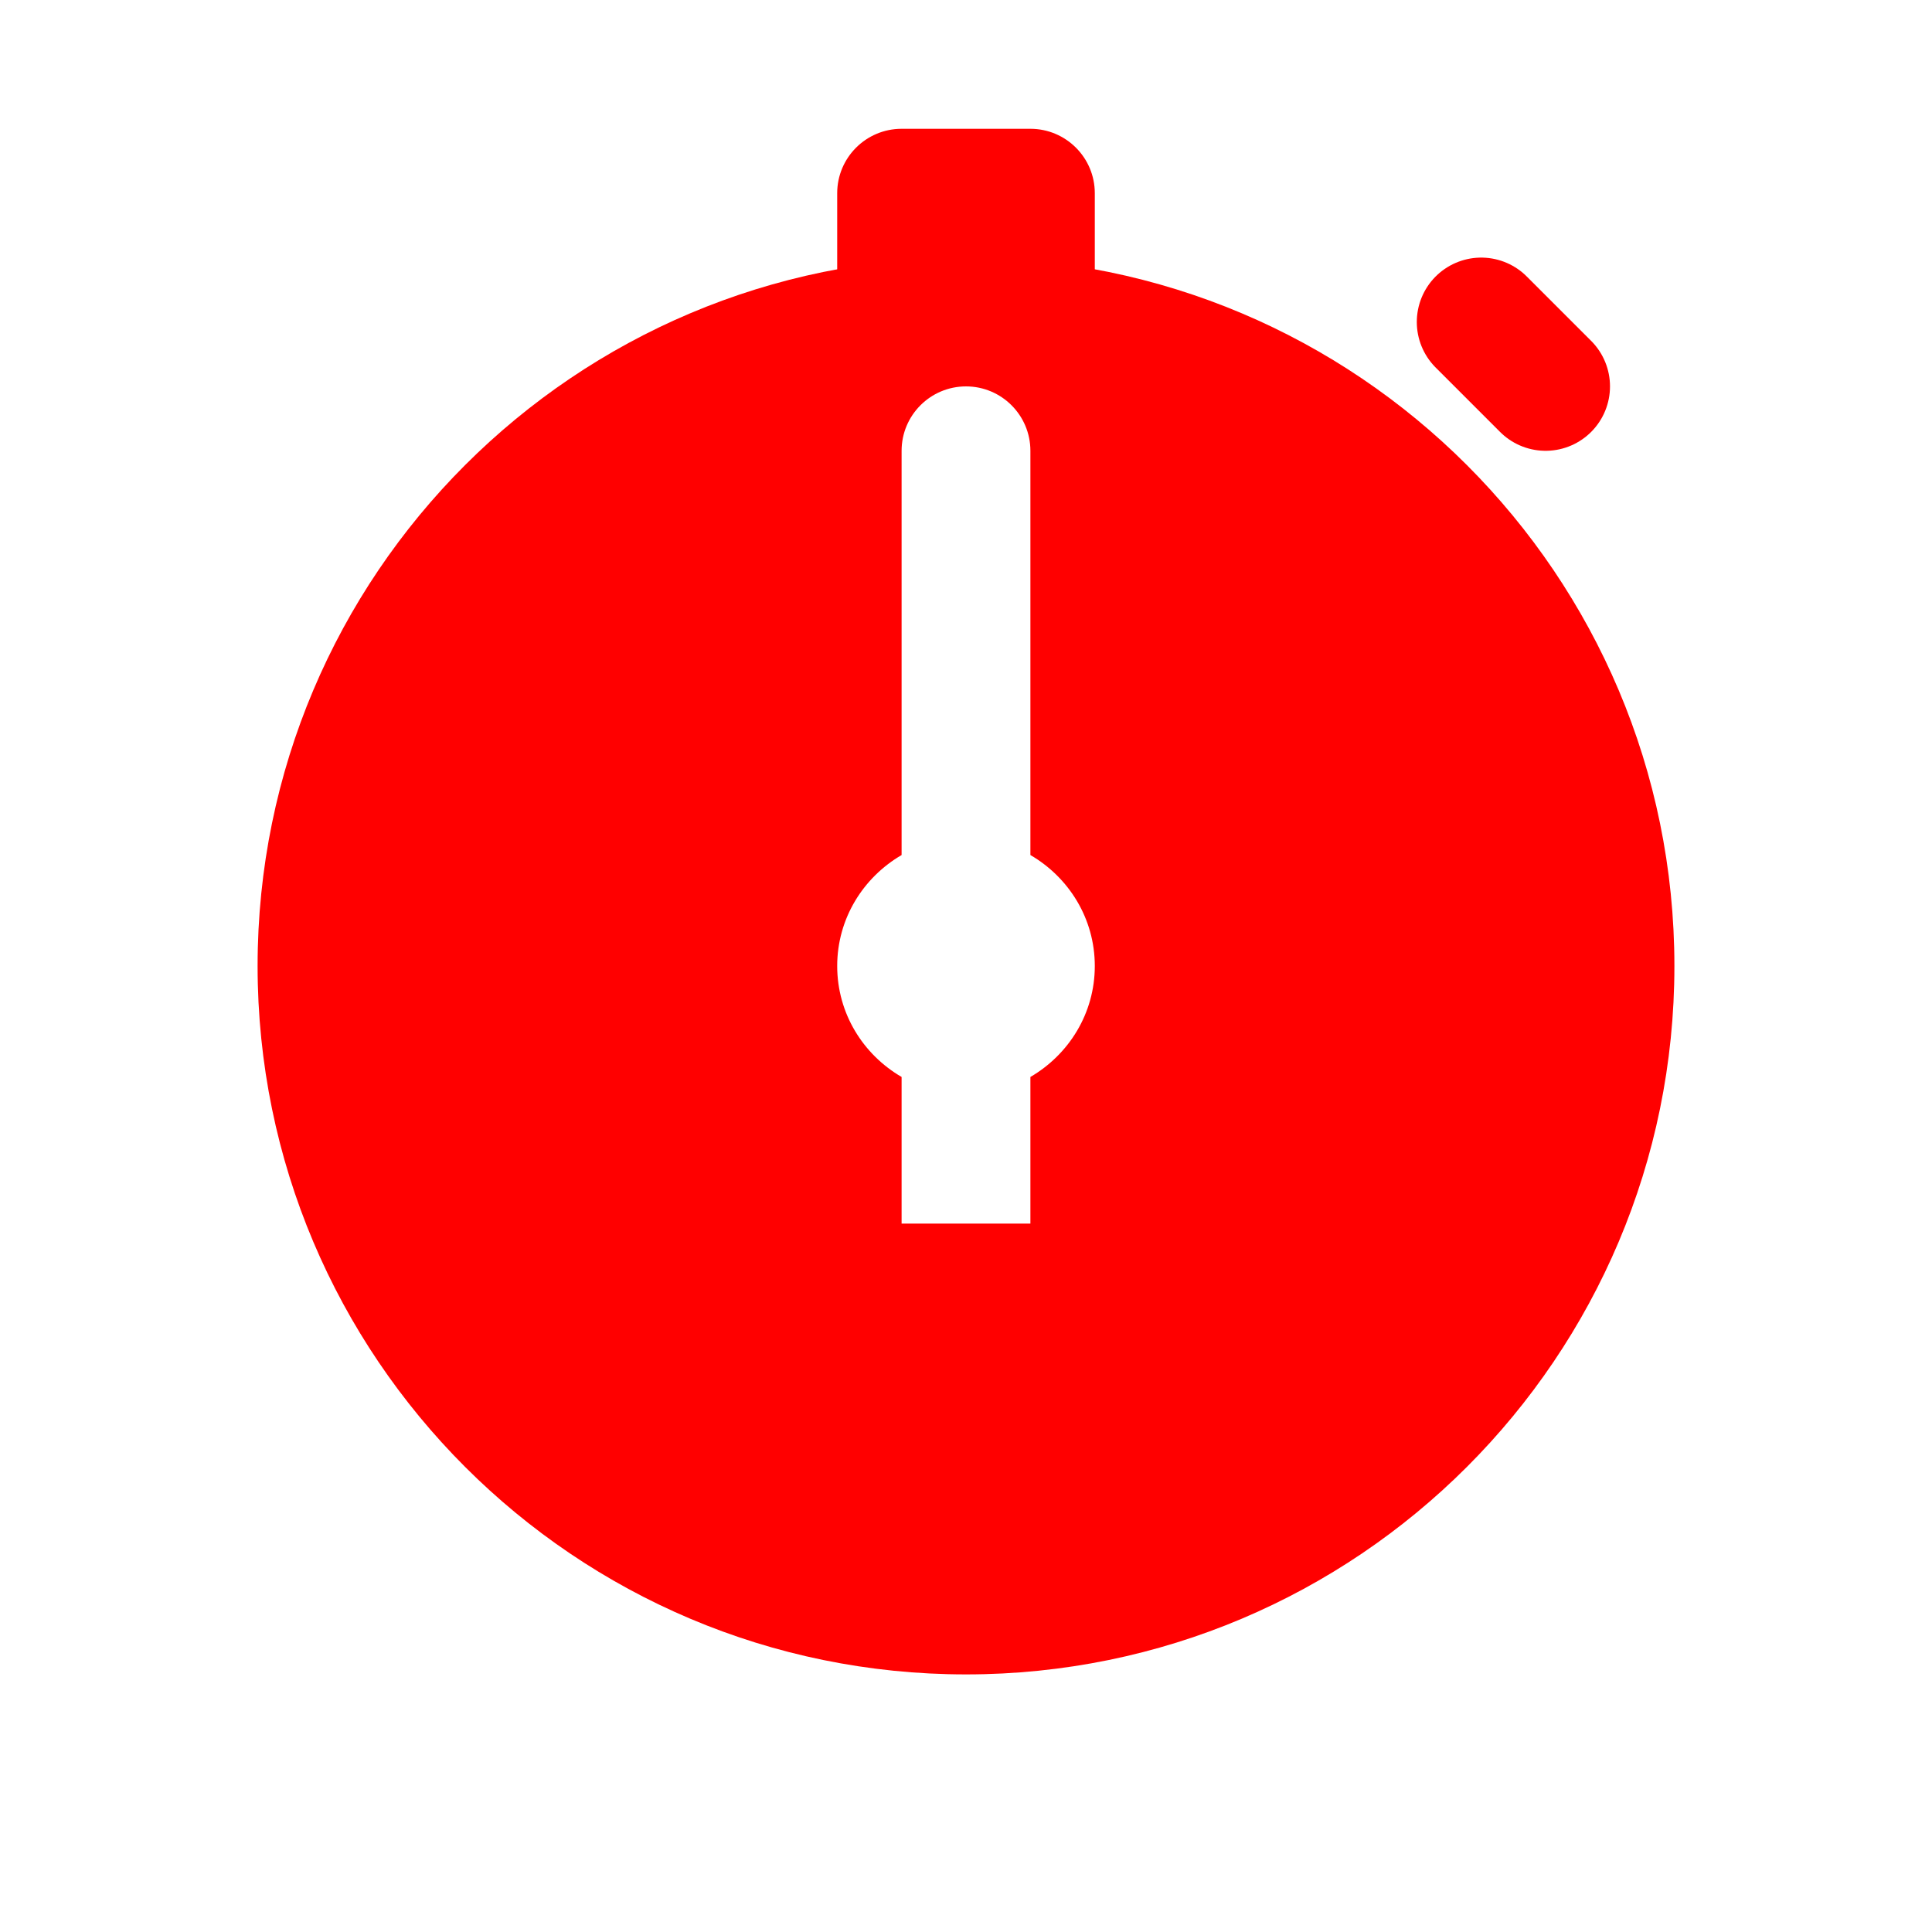 <?xml version="1.0" ?><svg fill="red" id="Layer_1" style="enable-background:new 0 0 30 30;" version="1.1" viewBox="0 0 30 30" xml:space="preserve" xmlns="http://www.w3.org/2000/svg" xmlns:xlink="http://www.w3.org/1999/xlink"><path d="M17,5h-4V3c0-0.552,0.448-1,1-1h2c0.552,0,1,0.448,1,1V5z"/><path d="M15,4C8.925,4,4,8.925,4,15s4.925,11,11,11s11-4.925,11-11S21.075,4,15,4z M16,16.723V19h-2v-2.277  c-0.595-0.346-1-0.984-1-1.723c0-0.738,0.405-1.376,1-1.723V7c0-0.552,0.448-1,1-1s1,0.448,1,1v6.277c0.595,0.346,1,0.984,1,1.723  C17,15.738,16.595,16.376,16,16.723z"/><line style="fill:none;stroke:red;stroke-width:2;stroke-linecap:round;stroke-miterlimit:10;" x1="23" x2="24" y1="5" y2="6"/></svg>